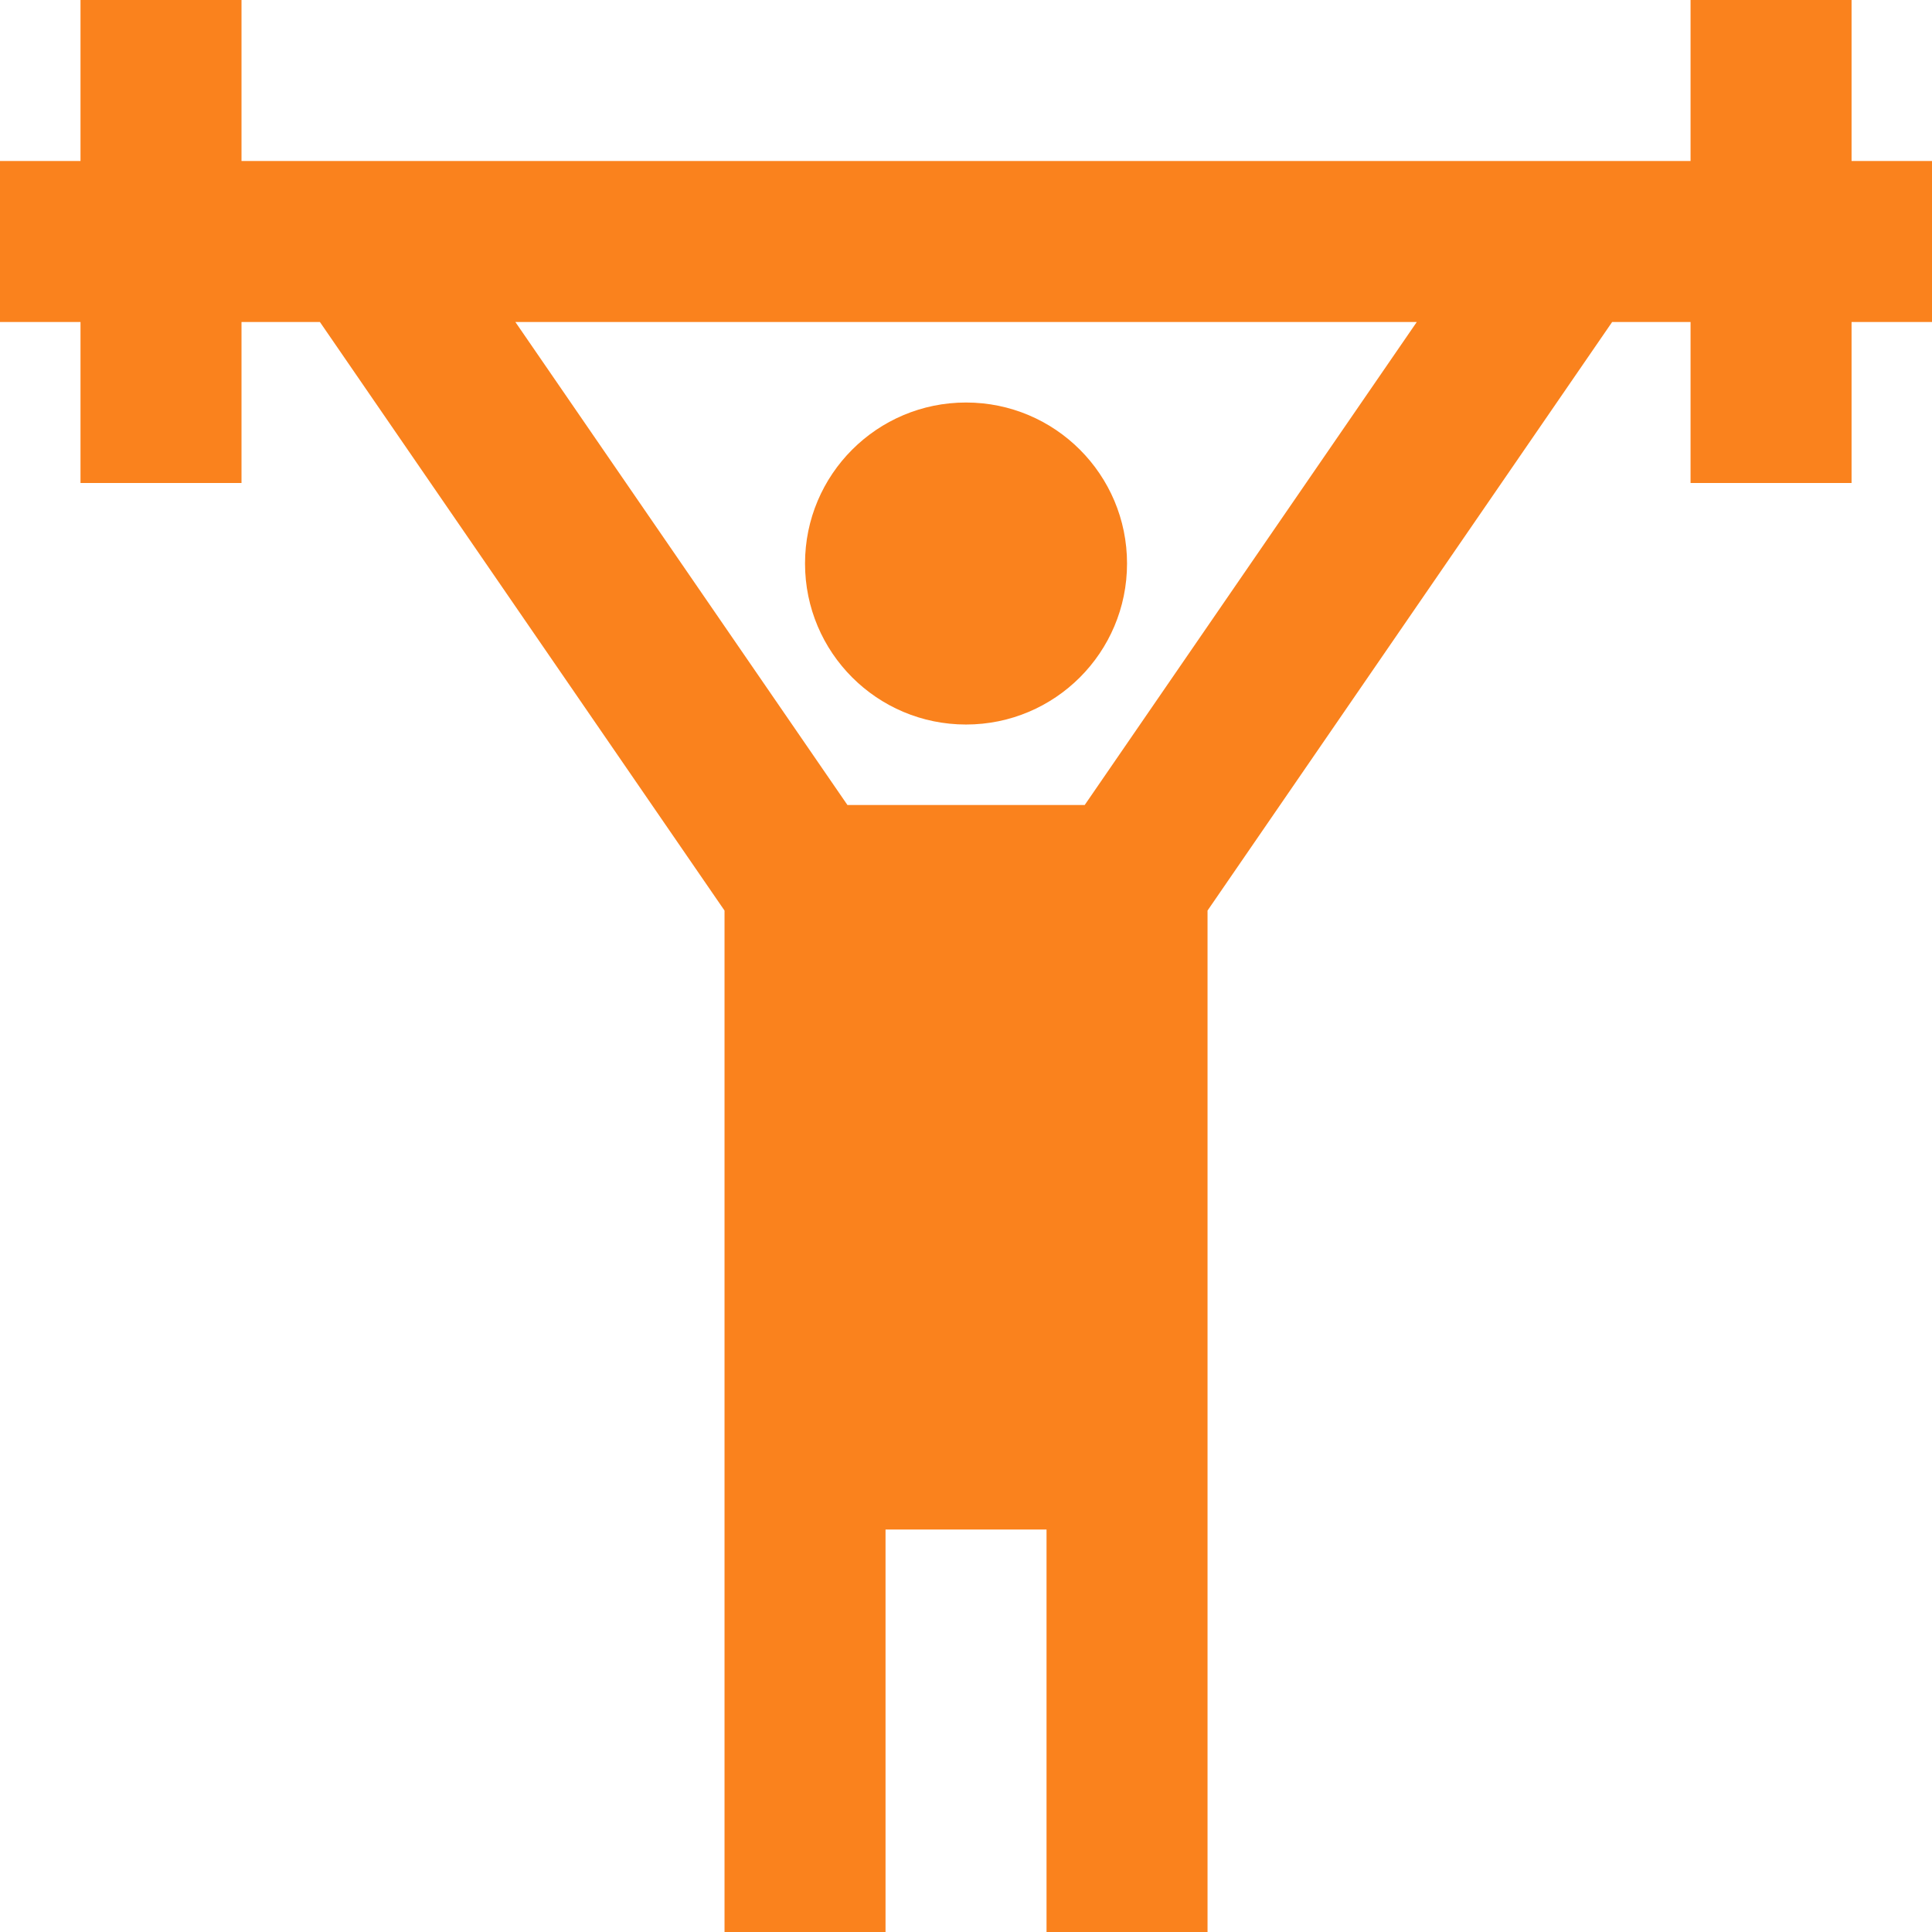 <svg version="1.1" xmlns="http://www.w3.org/2000/svg" xmlns:xlink="http://www.w3.org/1999/xlink" width="24px" height="24px" viewBox="0,0,256,256"><g fill="#fa821d" fill-rule="nonzero" stroke="none" stroke-width="1" stroke-linecap="butt" stroke-linejoin="miter" stroke-miterlimit="10" stroke-dasharray="" stroke-dashoffset="0" font-family="none" font-weight="none" font-size="none" text-anchor="none" style="mix-blend-mode: normal"><g transform="scale(10.667,10.667)"><path d="M24,2h-1v-2h-2v2h-18v-2h-2v2h-1v2h1v2h2v-2h0.974l5.026,7.311v12.689h2v-5h2v5h2v-12.689l5.026,-7.311h0.974v2h2v-2h1zM13.474,10h-2.947l-4.125,-6h11.197zM10,7c0,-1.105 0.895,-2 2,-2c1.105,0 2,0.895 2,2c0,1.105 -0.895,2 -2,2c-1.105,0 -2,-0.895 -2,-2z"></path></g></g></svg>
